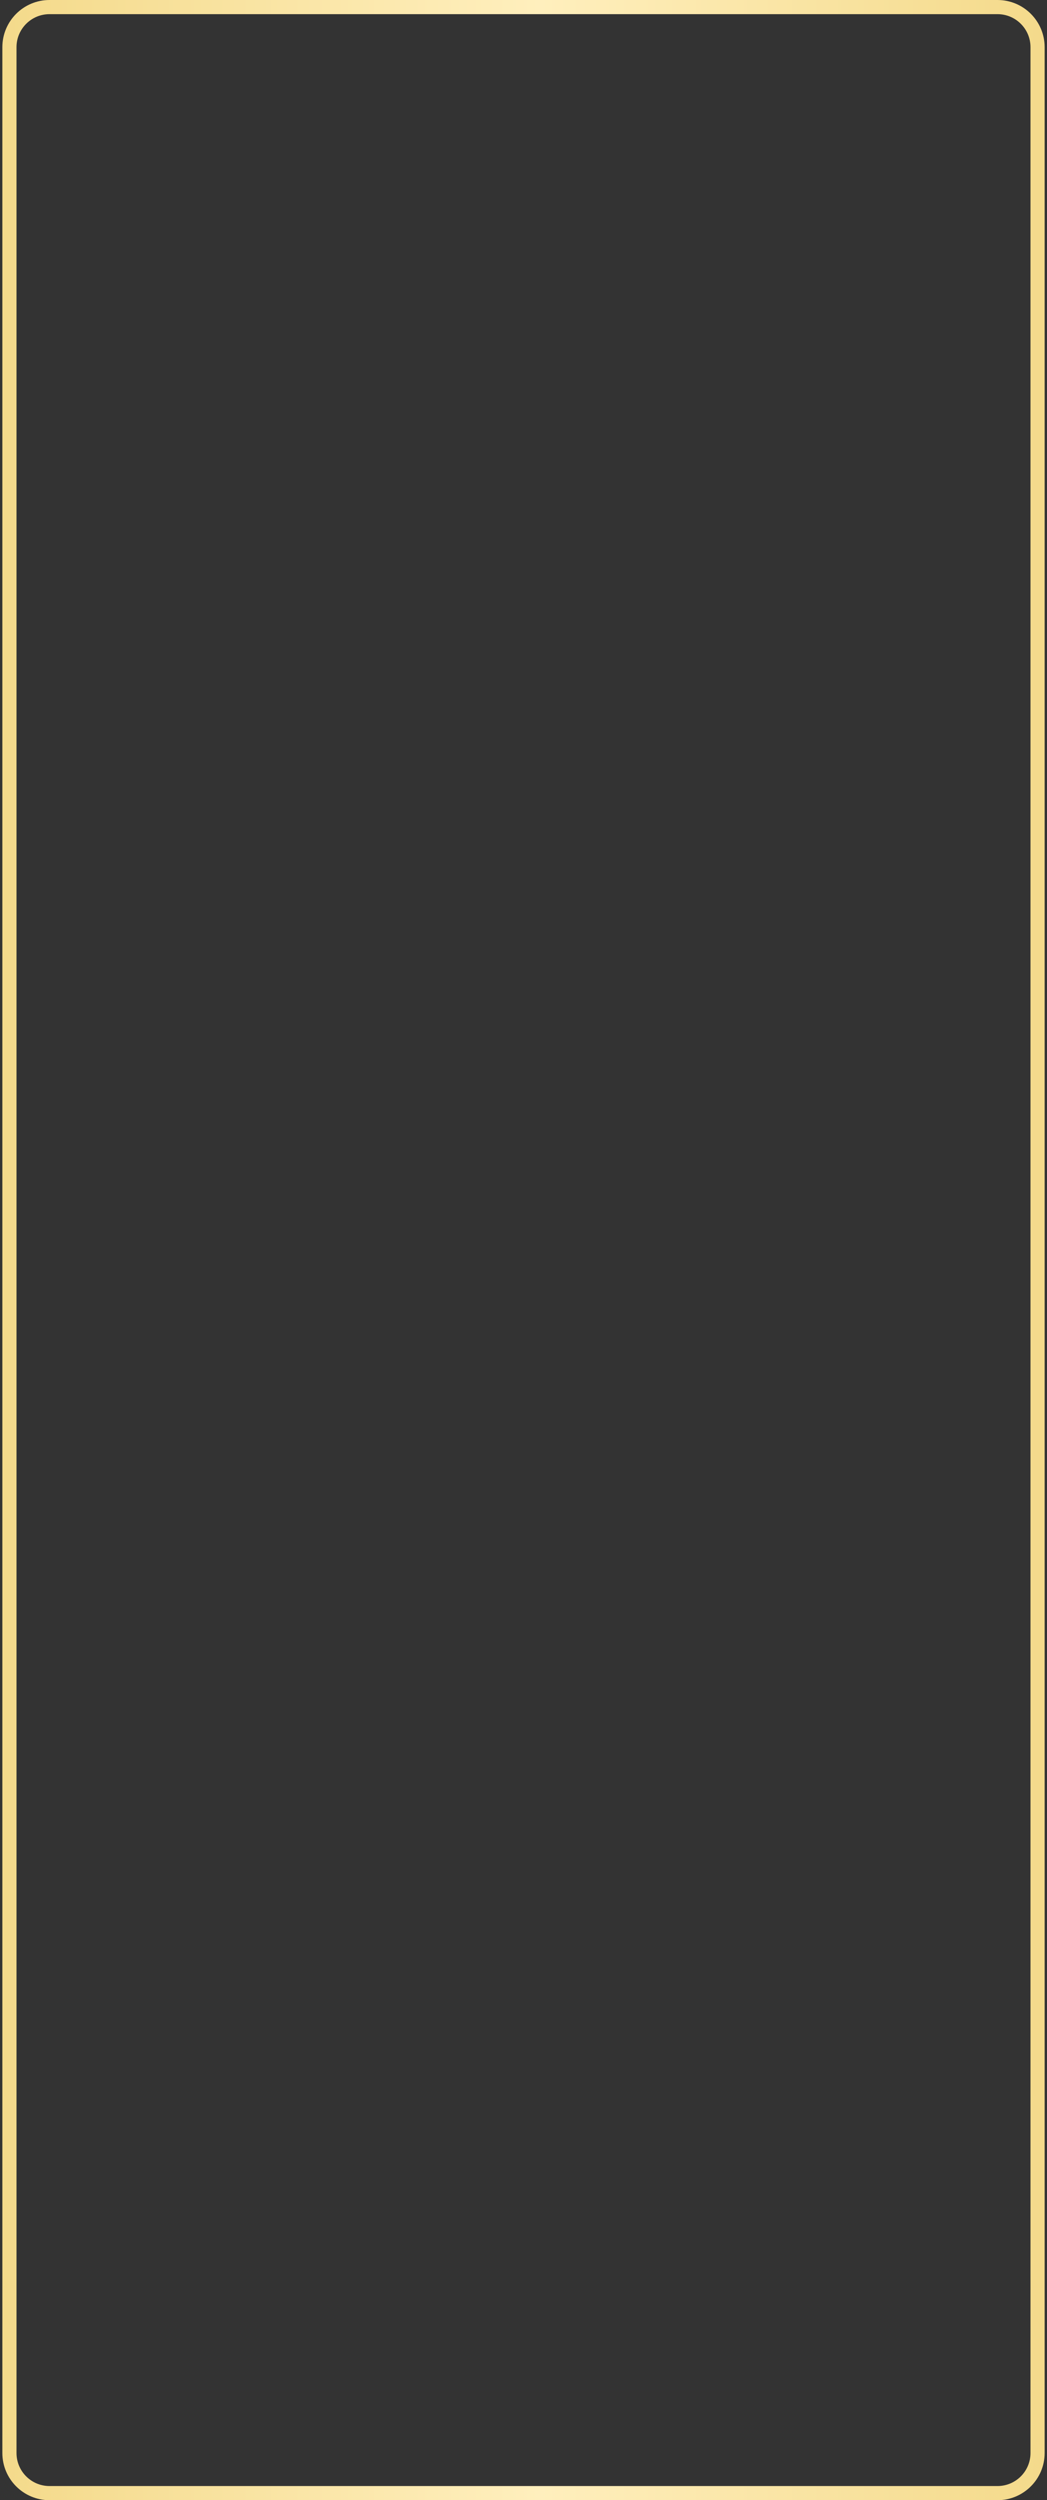 <?xml version="1.0" encoding="UTF-8"?> <svg xmlns="http://www.w3.org/2000/svg" width="222" height="530" viewBox="0 0 222 530" fill="none"><rect x="0" y="0" width="222" height="530" fill="#333333" stroke="none"/><path d="M10.5 1.5H211.5C216.194 1.5 220 5.306 220 10V520C220 524.694 216.194 528.5 211.5 528.5H10.5C5.806 528.5 2 524.694 2 520V10C2 5.306 5.806 1.5 10.5 1.5Z" stroke="url(#paint0_linear_1457_15)" stroke-width="3"></path><defs><linearGradient id="paint0_linear_1457_15" x1="0.5" y1="265" x2="221.5" y2="265" gradientUnits="userSpaceOnUse"><stop stop-color="#F4DA8B"></stop><stop offset="0" stop-color="#F4DA8B"></stop><stop offset="0.516" stop-color="#FFEFBD"></stop><stop offset="1" stop-color="#F4DA8B"></stop></linearGradient></defs></svg> 